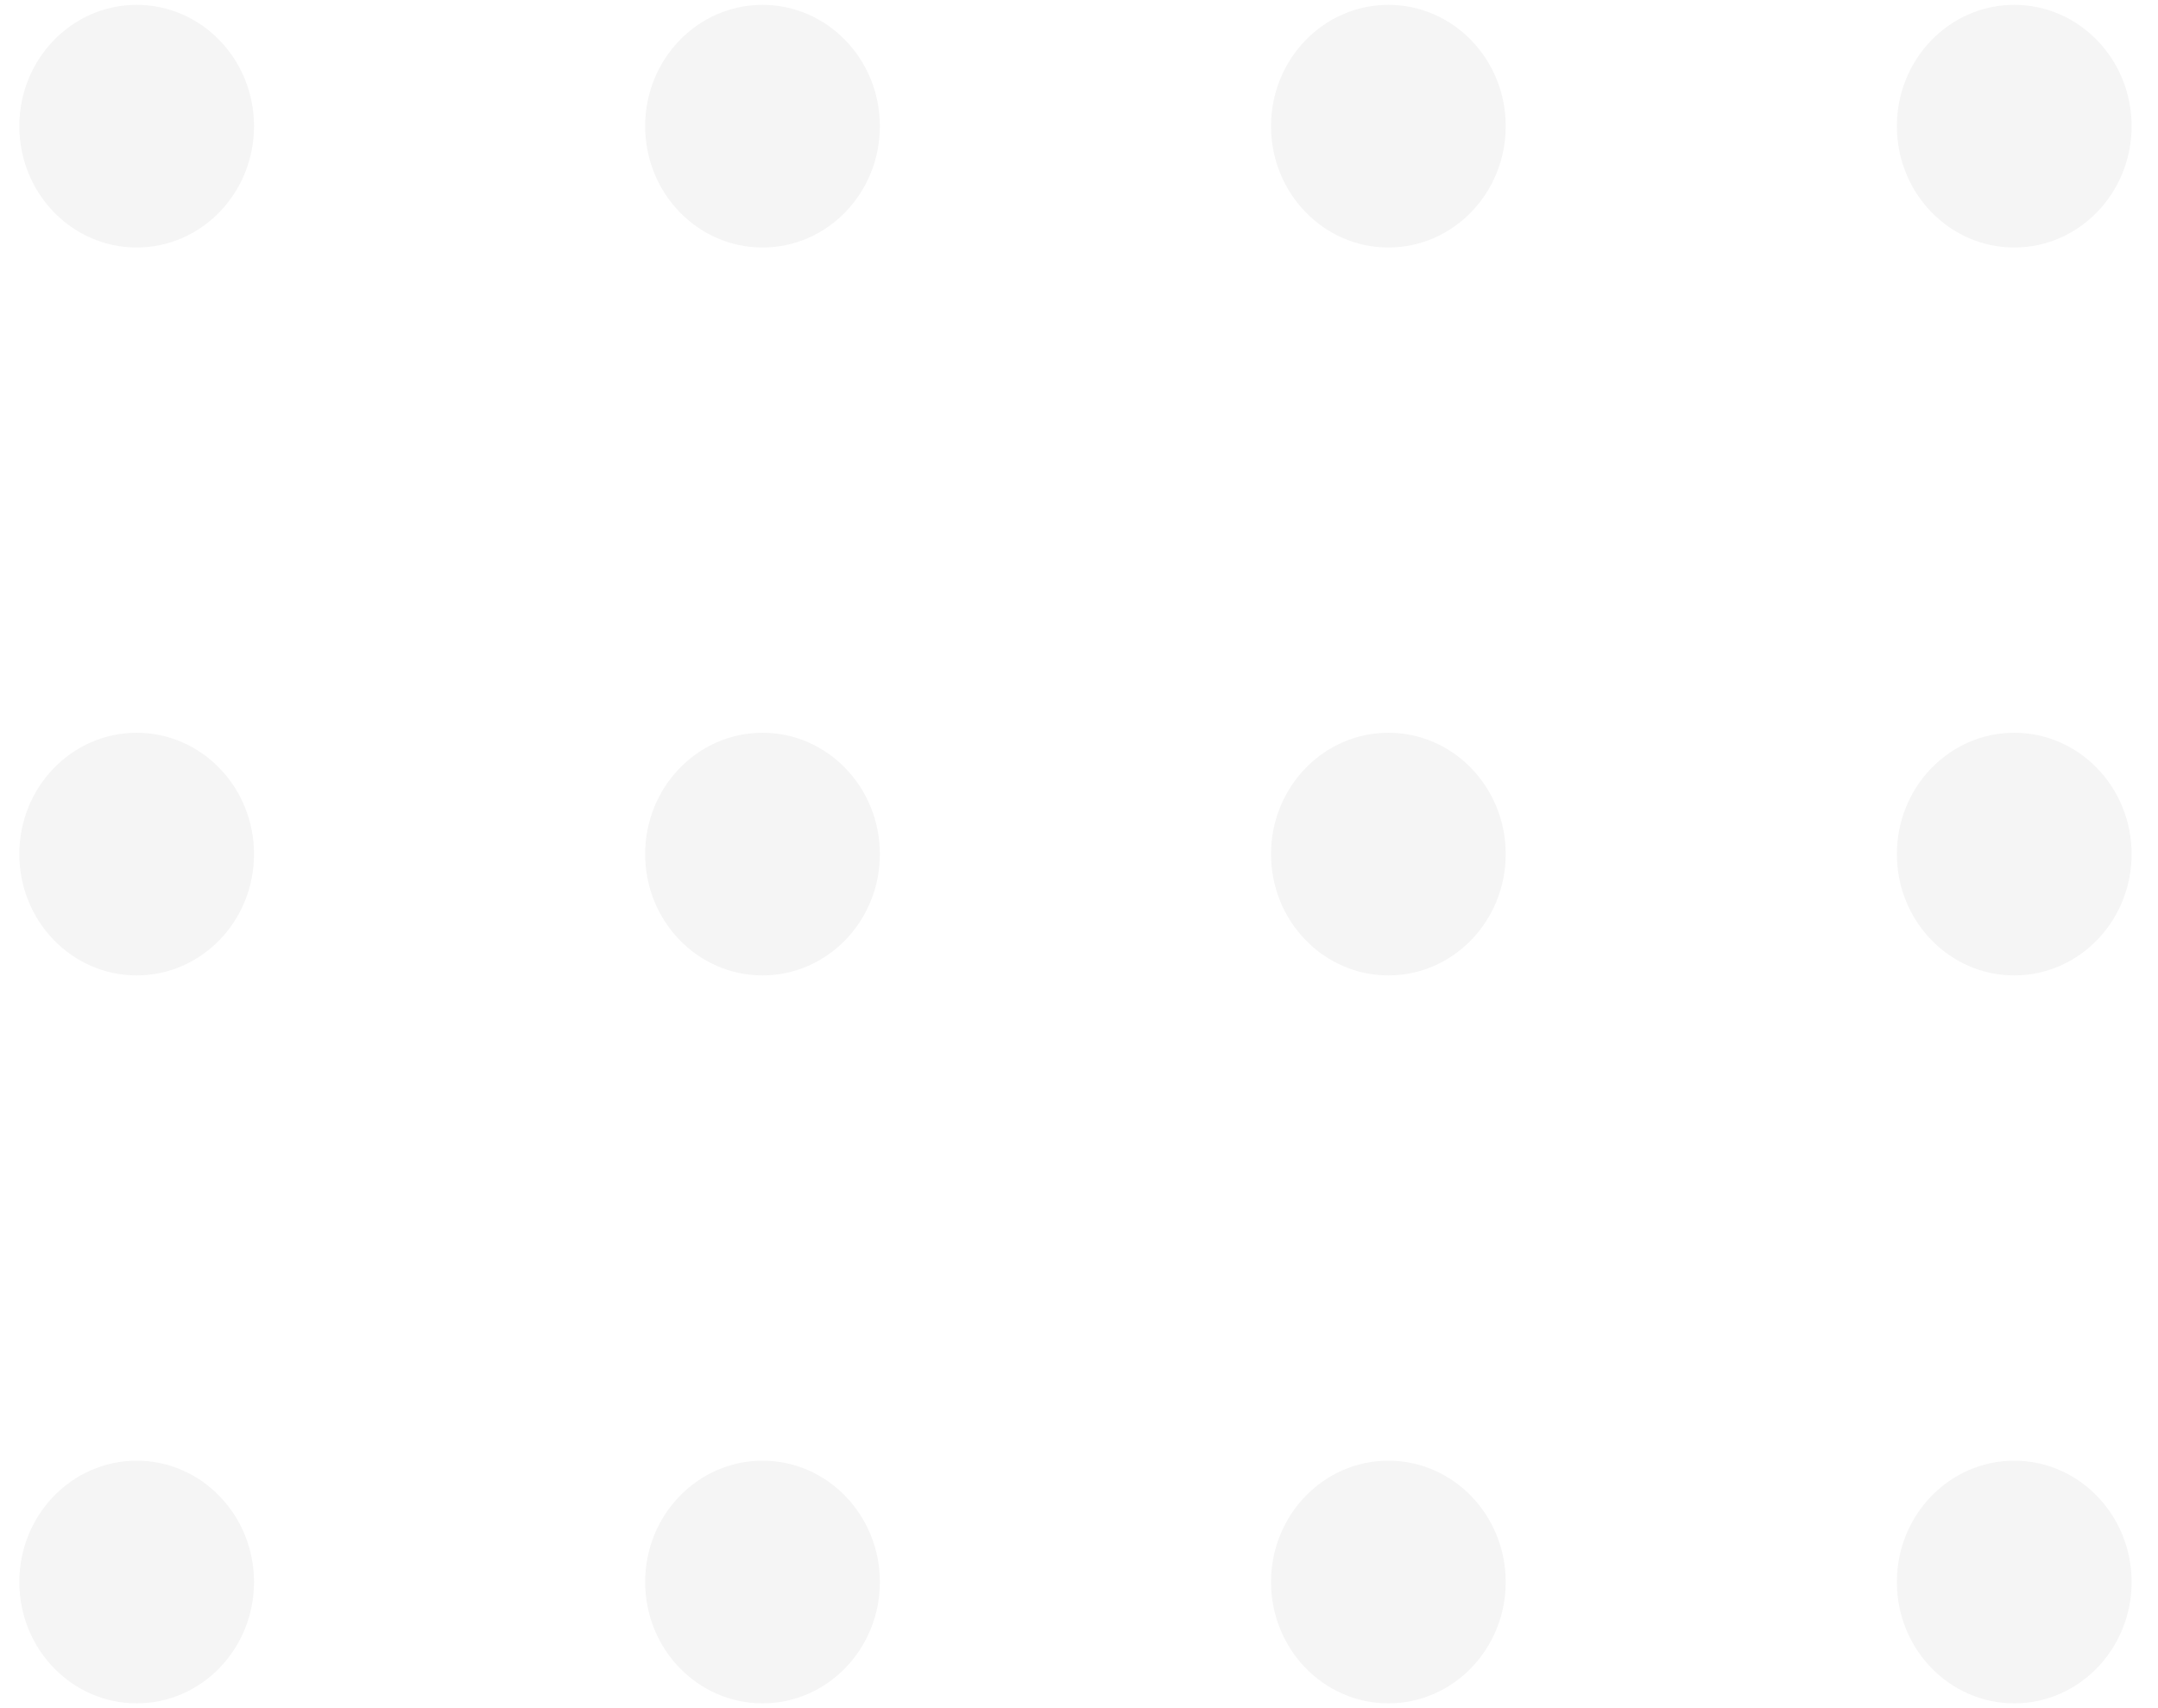 <svg width="72" height="57" viewBox="0 0 72 57" fill="#090808" xmlns="http://www.w3.org/2000/svg">
<path opacity="0.05" fill-rule="evenodd" clip-rule="evenodd" d="M4.56 0.162C6.722 0.162 8.475 1.974 8.475 4.21C8.475 6.446 6.722 8.259 4.56 8.259C2.397 8.259 0.645 6.446 0.645 4.21C0.645 1.974 2.397 0.162 4.56 0.162ZM29.356 4.21C29.356 1.974 27.603 0.162 25.441 0.162C23.278 0.162 21.525 1.974 21.525 4.21C21.525 6.446 23.278 8.259 25.441 8.259C27.603 8.259 29.356 6.446 29.356 4.21ZM46.322 0.162C48.485 0.162 50.237 1.974 50.237 4.21C50.237 6.446 48.485 8.259 46.322 8.259C44.16 8.259 42.407 6.446 42.407 4.21C42.407 1.974 44.16 0.162 46.322 0.162ZM71.119 52.791C71.119 50.556 69.366 48.743 67.203 48.743C65.041 48.743 63.288 50.556 63.288 52.791C63.288 55.027 65.041 56.84 67.203 56.84C69.366 56.84 71.119 55.027 71.119 52.791ZM67.203 24.452C69.366 24.452 71.119 26.265 71.119 28.501C71.119 30.737 69.366 32.549 67.203 32.549C65.041 32.549 63.288 30.737 63.288 28.501C63.288 26.265 65.041 24.452 67.203 24.452ZM67.203 0.162C69.366 0.162 71.119 1.974 71.119 4.21C71.119 6.446 69.366 8.259 67.203 8.259C65.041 8.259 63.288 6.446 63.288 4.21C63.288 1.974 65.041 0.162 67.203 0.162ZM50.237 28.501C50.237 26.265 48.485 24.452 46.322 24.452C44.16 24.452 42.407 26.265 42.407 28.501C42.407 30.737 44.16 32.549 46.322 32.549C48.485 32.549 50.237 30.737 50.237 28.501ZM46.322 48.743C48.485 48.743 50.237 50.556 50.237 52.791C50.237 55.027 48.485 56.84 46.322 56.84C44.16 56.84 42.407 55.027 42.407 52.791C42.407 50.556 44.16 48.743 46.322 48.743ZM25.441 24.452C27.603 24.452 29.356 26.265 29.356 28.501C29.356 30.737 27.603 32.549 25.441 32.549C23.278 32.549 21.525 30.737 21.525 28.501C21.525 26.265 23.278 24.452 25.441 24.452ZM29.356 52.791C29.356 50.556 27.603 48.743 25.441 48.743C23.278 48.743 21.525 50.556 21.525 52.791C21.525 55.027 23.278 56.84 25.441 56.84C27.603 56.84 29.356 55.027 29.356 52.791ZM8.475 28.501C8.475 26.265 6.722 24.452 4.56 24.452C2.397 24.452 0.645 26.265 0.645 28.501C0.645 30.737 2.397 32.549 4.56 32.549C6.722 32.549 8.475 30.737 8.475 28.501ZM4.56 48.743C6.722 48.743 8.475 50.556 8.475 52.791C8.475 55.027 6.722 56.84 4.56 56.84C2.397 56.84 0.645 55.027 0.645 52.791C0.645 50.556 2.397 48.743 4.56 48.743Z" fill="#090808" fill-opacity="0.85"/>
</svg>
